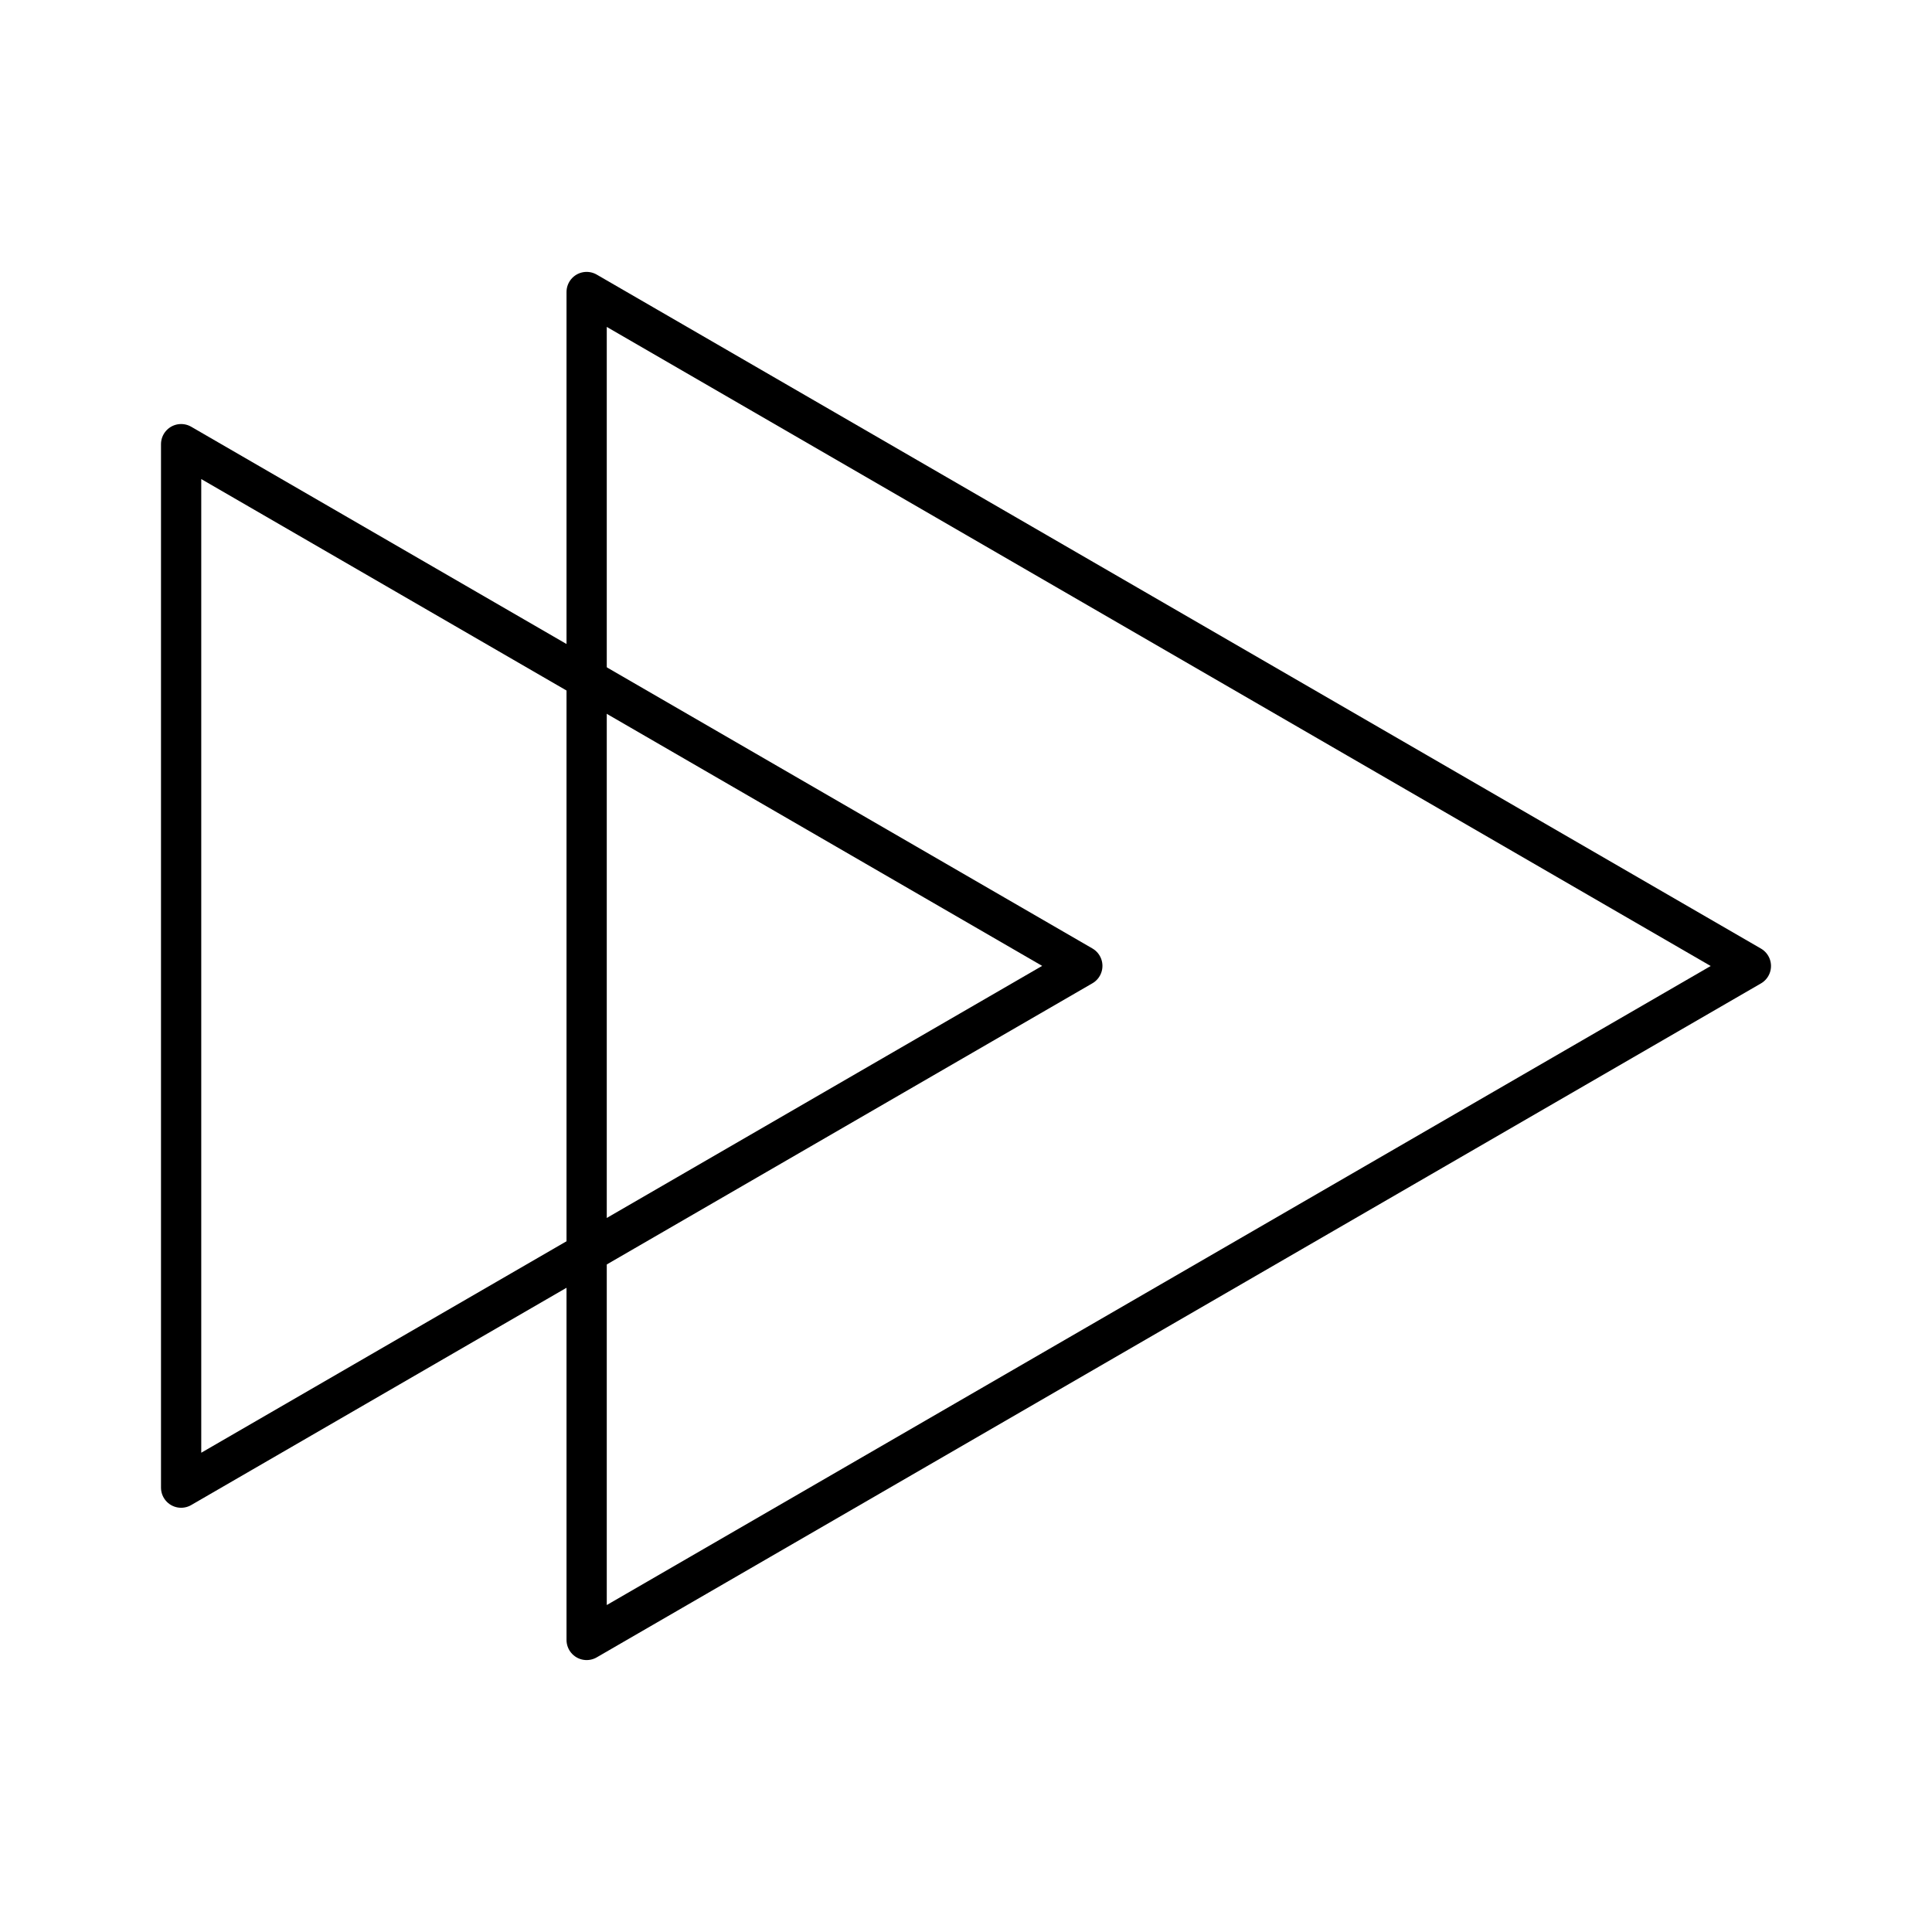 <?xml version="1.0" encoding="utf-8"?>
<!-- Generator: www.svgicons.com -->
<svg xmlns="http://www.w3.org/2000/svg" width="800" height="800" viewBox="0 0 48 48">
<path fill="none" stroke="currentColor" stroke-linecap="round" stroke-linejoin="round" d="M26.89 23.997L4.5 36.96V11.035Z"/><path fill="none" stroke="currentColor" stroke-linecap="round" stroke-linejoin="round" d="M43.5 24L14.575 40.744V7.255Z"/>
</svg>